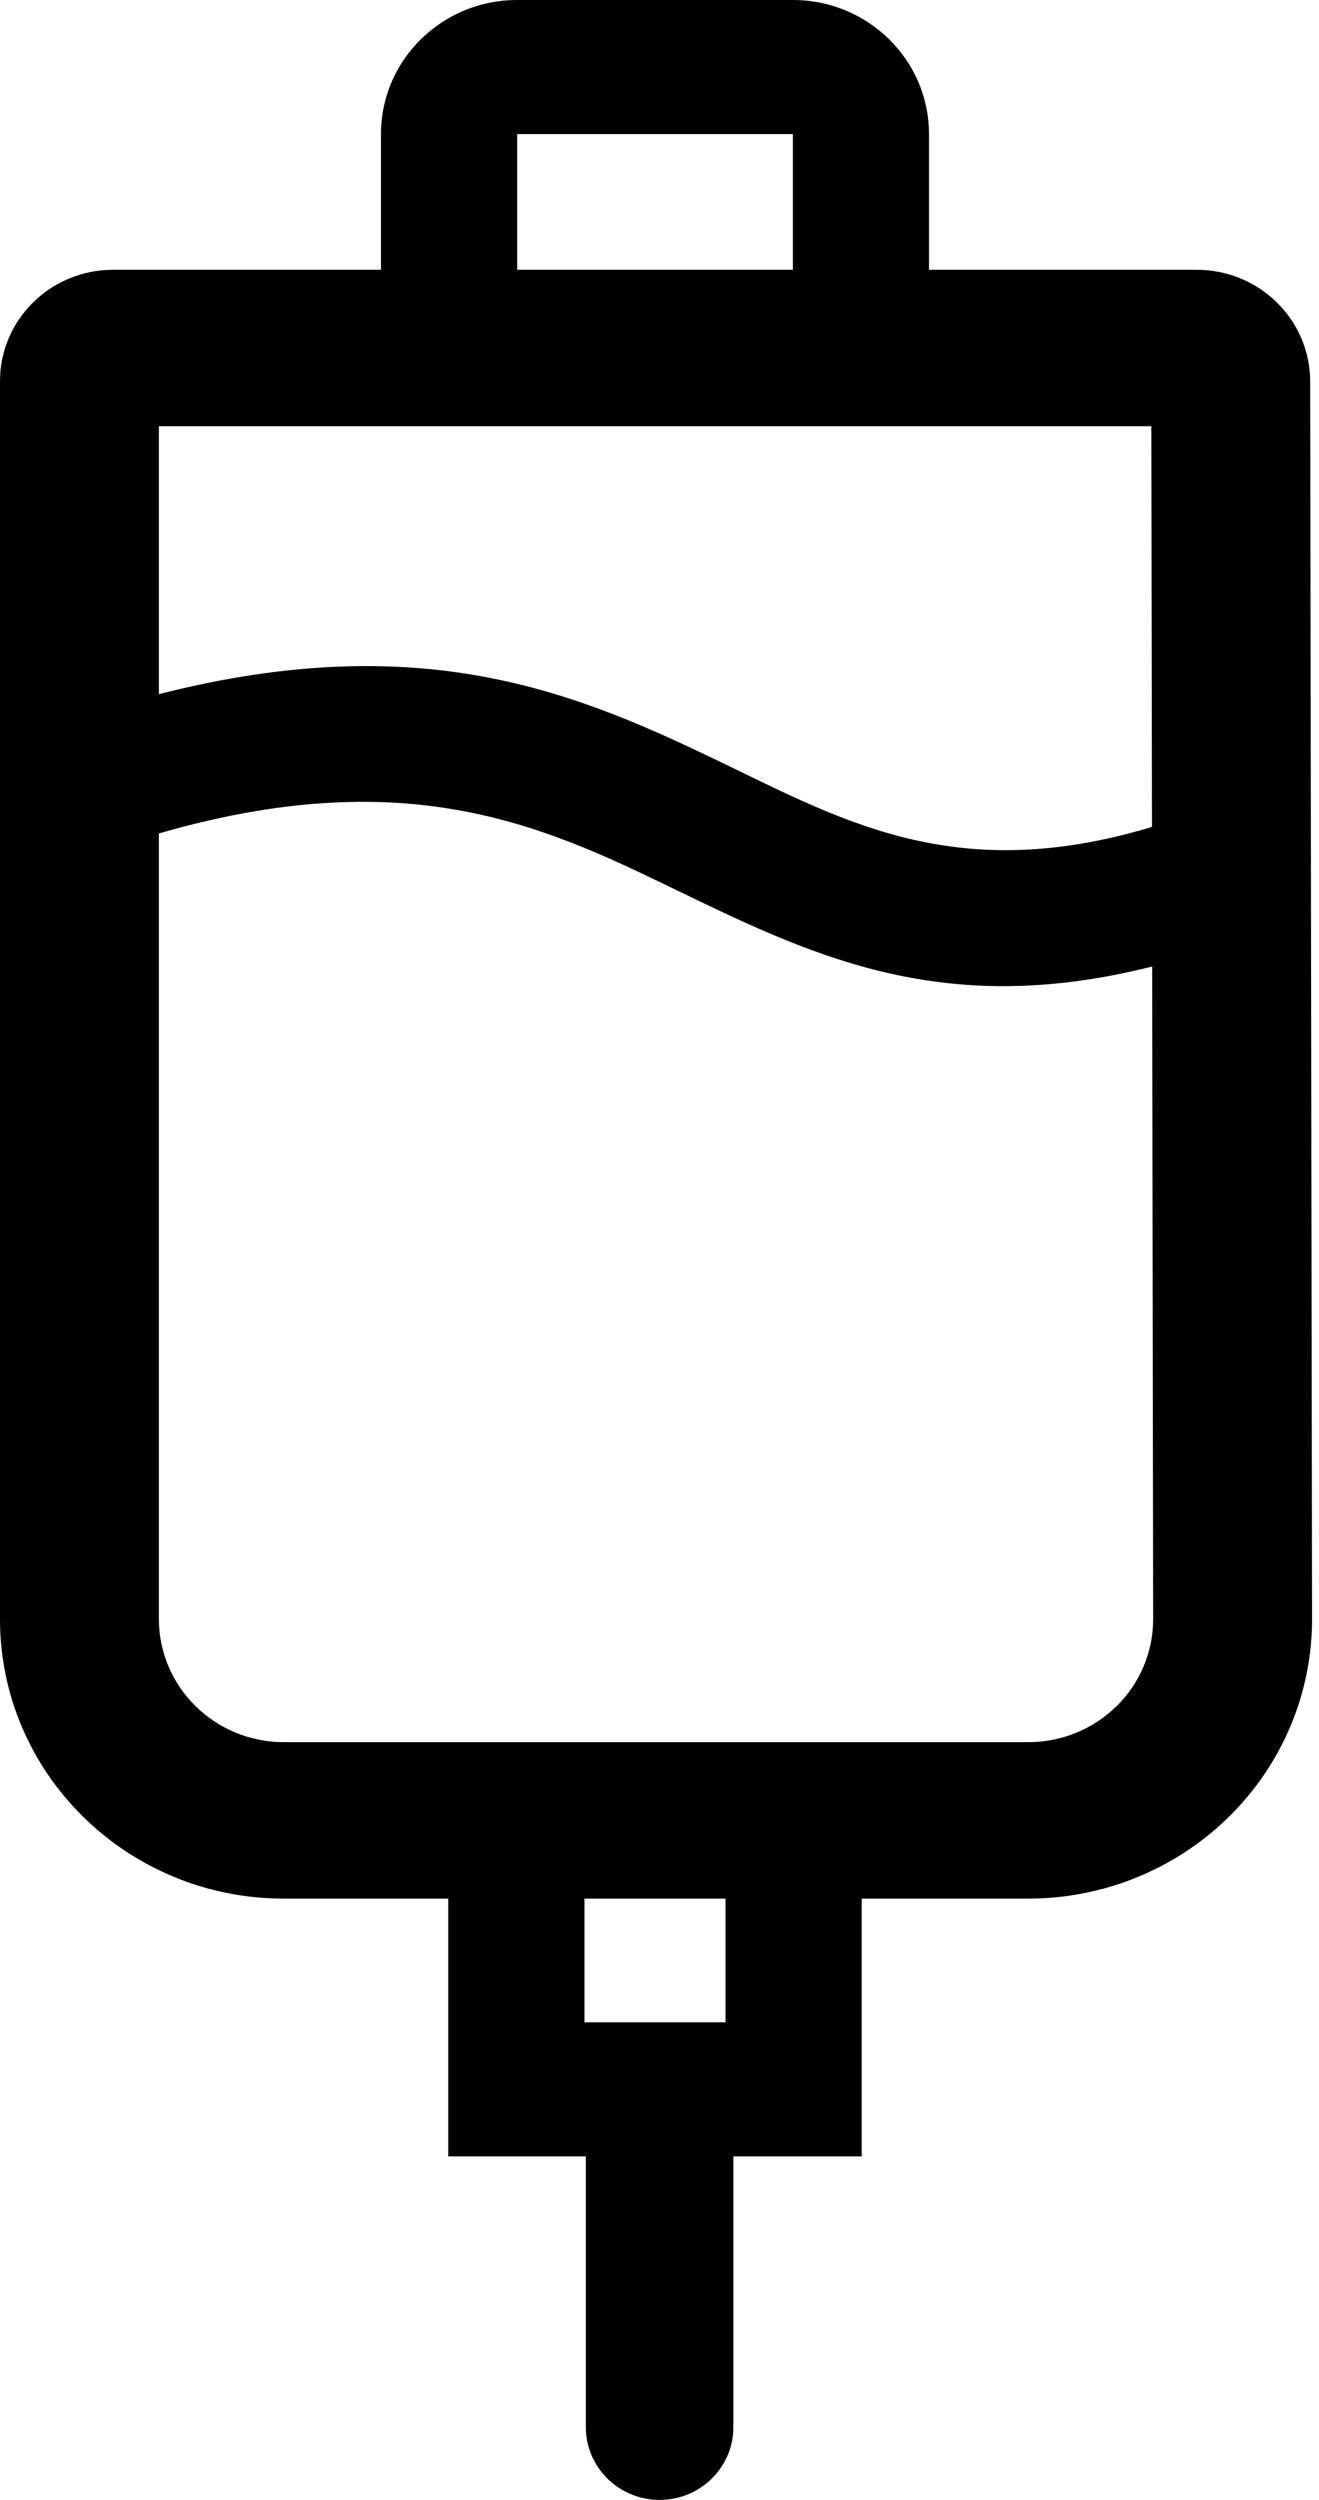 <?xml version="1.0" encoding="UTF-8"?>
<svg width="19px" height="36px" viewBox="0 0 19 36" version="1.1" xmlns="http://www.w3.org/2000/svg" xmlns:xlink="http://www.w3.org/1999/xlink">
    <title>iv-dark</title>
    <g id="Page-1" stroke="none" stroke-width="1" fill="none" fill-rule="evenodd">
        <g id="vignette---web" transform="translate(-267, -1673)" fill="#000000">
            <g id="Section-1" transform="translate(117, 1000)">
                <g id="Group-6" transform="translate(0, 204)">
                    <g id="Group-4" transform="translate(47, 420)">
                        <path d="M111.439,80.053 L111.439,83.954 C111.439,84.531 111.915,85 112.501,85 C113.088,85 113.564,84.531 113.564,83.954 L113.564,80.053 C113.564,80.053 115.413,80.053 115.413,80.053 L115.413,76.341 L117.813,76.341 C118.898,76.341 119.939,75.916 120.705,75.16 C121.472,74.404 121.902,73.38 121.9,72.312 C121.892,67.062 121.878,58.125 121.873,54.492 C121.871,53.604 121.14,52.885 120.238,52.885 L116.382,52.885 C116.382,52.885 116.382,50.931 116.382,50.931 C116.382,49.865 115.504,49 114.421,49 L110.45,49 C109.366,49 108.488,49.865 108.488,50.931 L108.488,52.885 L104.629,52.885 C103.729,52.885 103,53.603 103,54.489 C103,58.12 103,67.065 103,72.316 C103,74.539 104.831,76.341 107.089,76.341 L109.457,76.341 L109.457,80.053 L111.439,80.053 Z M113.451,76.341 L113.451,78.122 C113.451,78.122 111.419,78.122 111.419,78.122 L111.419,76.341 L113.451,76.341 Z M119.597,62.918 C116.519,63.696 114.626,62.727 112.593,61.745 C110.766,60.861 108.799,59.988 105.289,61.002 L105.289,72.316 C105.289,73.294 106.095,74.088 107.089,74.088 C107.089,74.088 117.813,74.088 117.813,74.088 C118.29,74.088 118.748,73.901 119.086,73.568 C119.423,73.236 119.612,72.785 119.611,72.315 L119.597,62.918 Z M119.594,60.908 L119.585,55.138 L105.289,55.138 L105.289,58.996 C109.144,58.014 111.377,59.006 113.458,60.011 C115.208,60.857 116.826,61.742 119.594,60.908 L119.594,60.908 Z M114.421,52.885 L114.421,50.931 L110.45,50.931 L110.45,52.885 L114.421,52.885 Z" id="iv-dark"></path>
                    </g>
                </g>
            </g>
        </g>
    </g>
</svg>